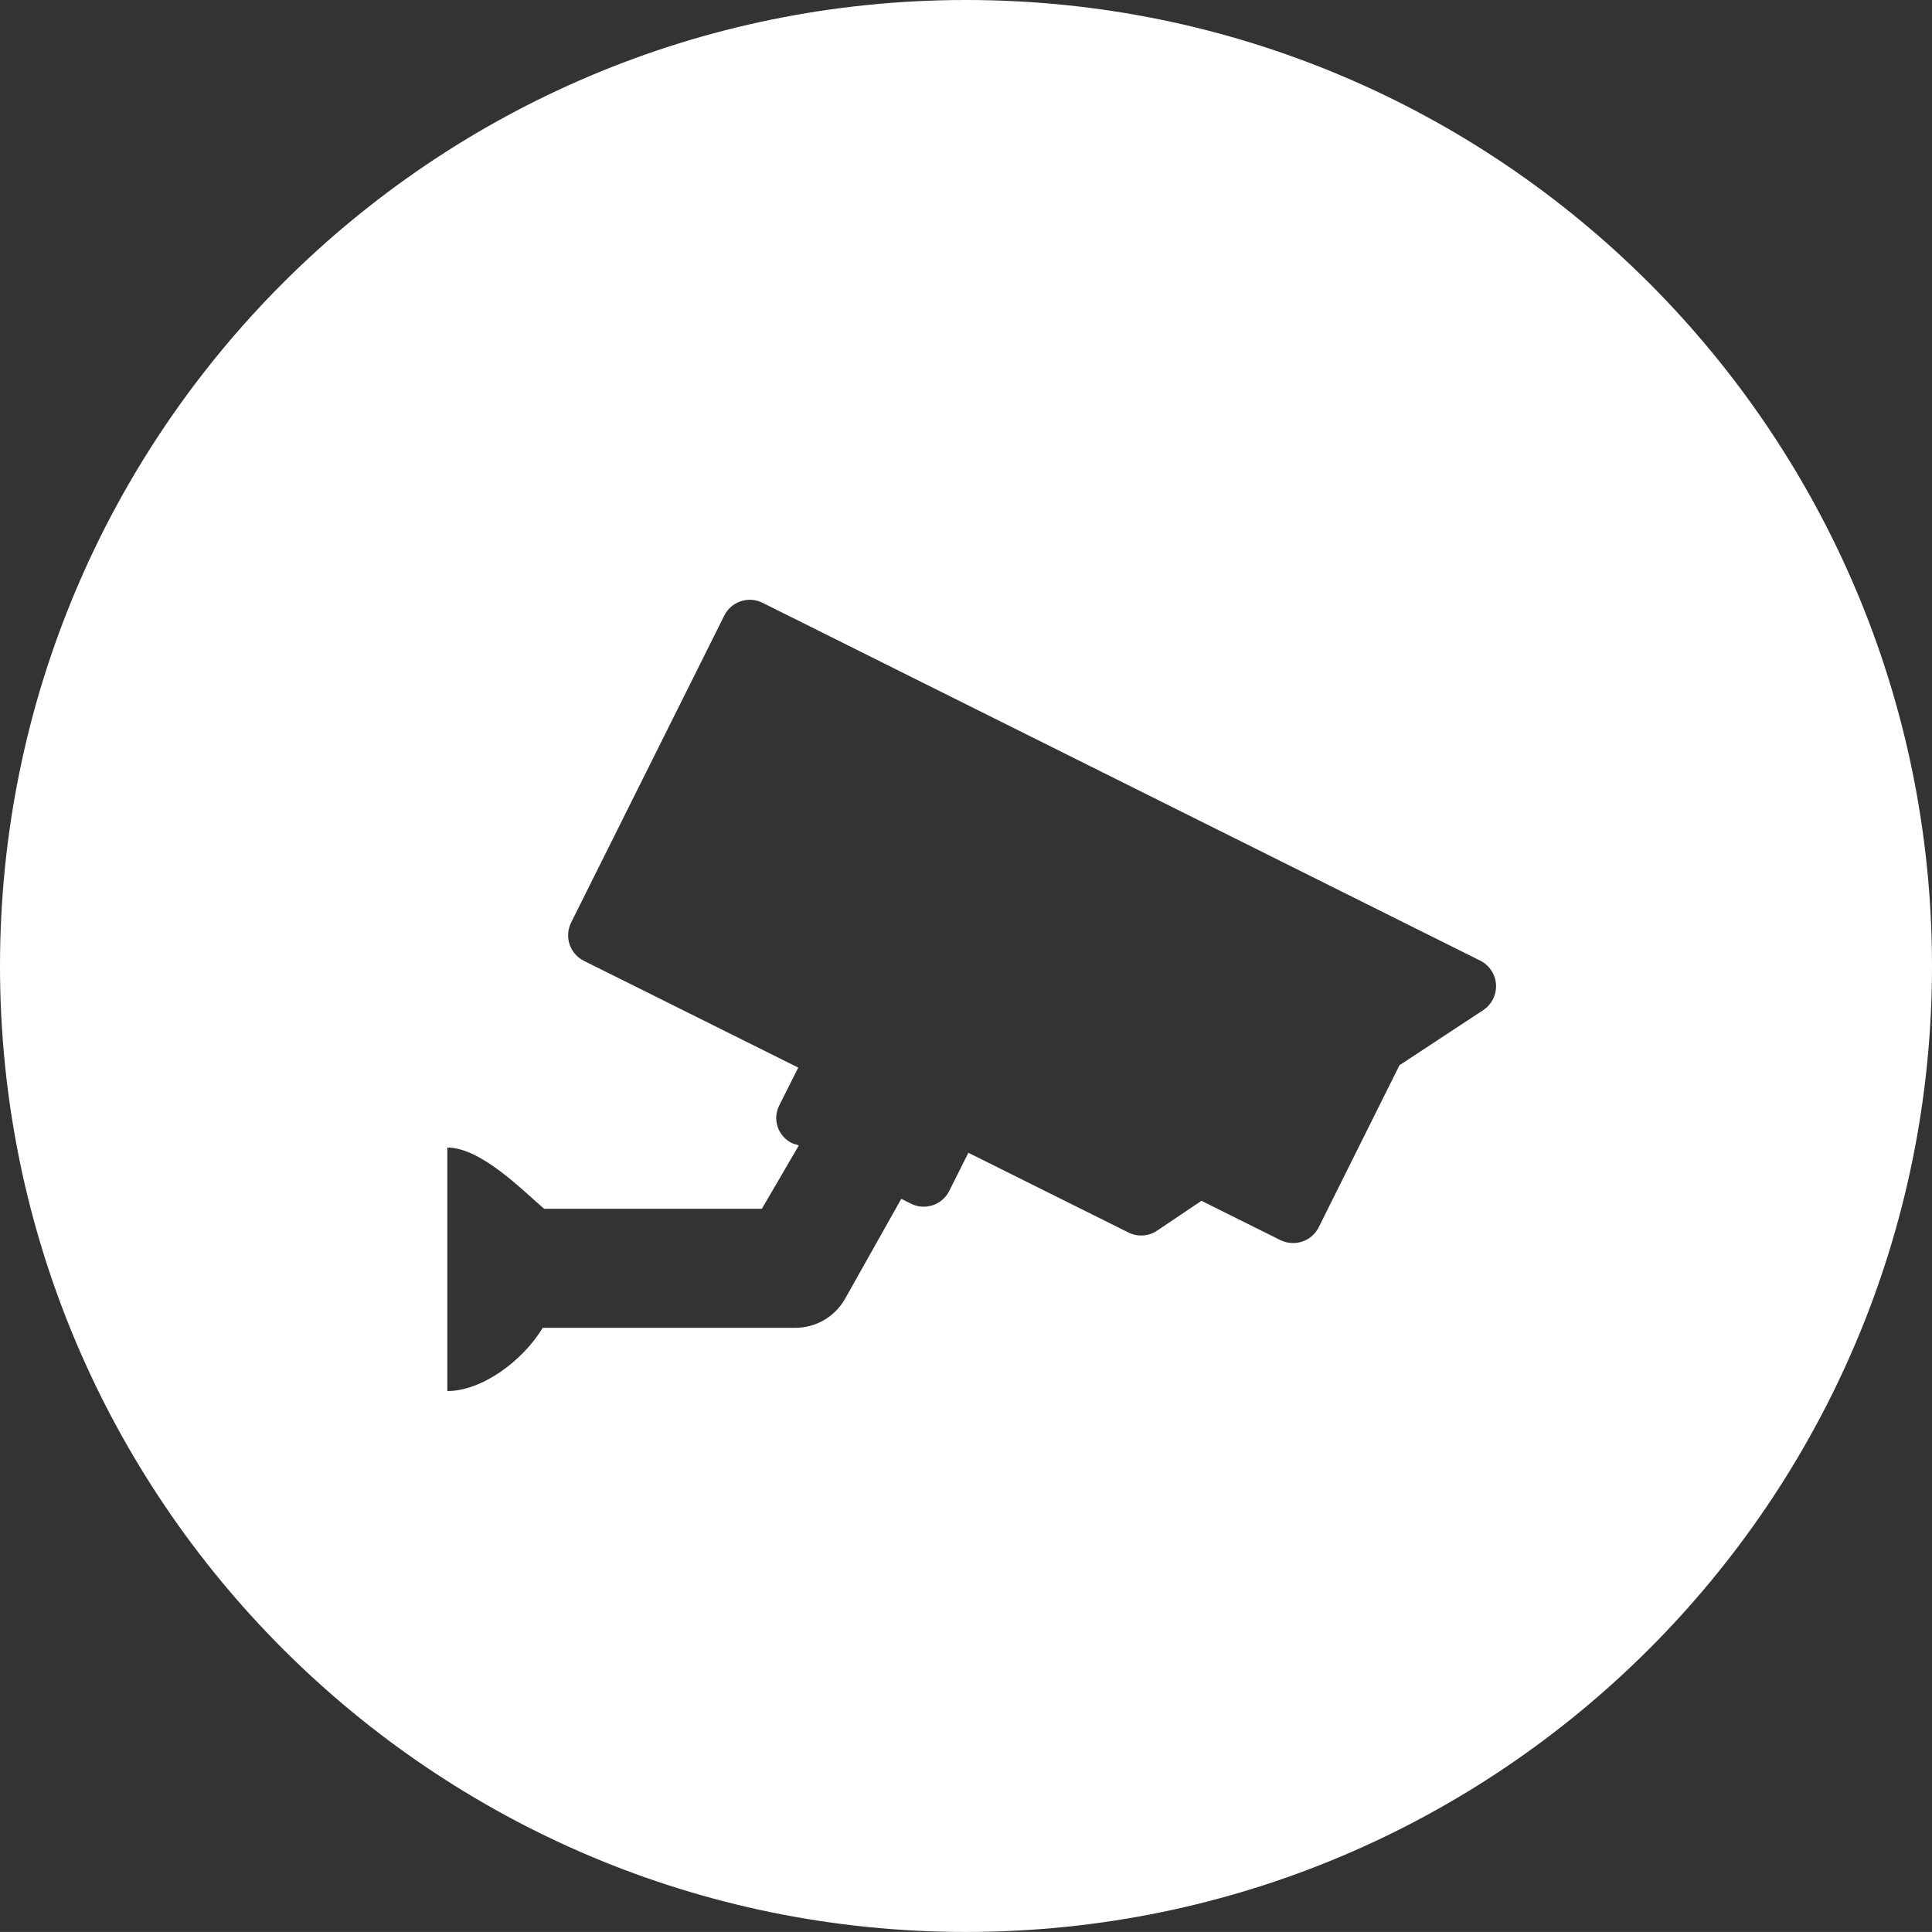 <?xml version="1.0" encoding="utf-8"?>
<!-- Generator: Adobe Illustrator 16.0.3, SVG Export Plug-In . SVG Version: 6.00 Build 0)  -->
<!DOCTYPE svg PUBLIC "-//W3C//DTD SVG 1.1//EN" "http://www.w3.org/Graphics/SVG/1.1/DTD/svg11.dtd">
<svg version="1.1" xmlns="http://www.w3.org/2000/svg" xmlns:xlink="http://www.w3.org/1999/xlink" x="0px" y="0px"
	 width="113.603px" height="113.6px" viewBox="0 0 113.603 113.6" enable-background="new 0 0 113.603 113.6" xml:space="preserve">
<rect x="0" y="0" width="113.603" height="113.6" fill="#333333" stroke="none"/>
<g id="Warstwa_1">
	<path fill="#FFFFFF" d="M56.8,0C25.434,0,0,25.435,0,56.807C0,88.17,25.434,113.6,56.8,113.6c31.372,0,56.803-25.43,56.803-56.793
		C113.603,25.435,88.172,0,56.8,0z M87.215,59.396l-4.926,3.242l-4.748,9.527c-0.2,0.395-0.549,0.705-0.977,0.843
		c-0.169,0.056-0.351,0.084-0.531,0.084c-0.256,0-0.515-0.059-0.748-0.173l-4.639-2.311l-2.6,1.751
		c-0.502,0.342-1.147,0.385-1.692,0.113l-9.413-4.688l-1.121,2.236c-0.412,0.833-1.421,1.173-2.256,0.756l-0.568-0.285l-3.299,5.866
		c-0.594,1.063-1.715,1.719-2.93,1.719H31.914c-1.215,2-3.611,3.719-5.611,3.719V67.476c2,0,4.507,2.601,5.695,3.601h12.801
		l2.172-3.725l-0.396-0.13c-0.834-0.415-1.17-1.39-0.754-2.224l1.117-2.222l-12.602-6.278c-0.397-0.195-0.701-0.545-0.844-0.963
		c-0.142-0.425-0.107-0.885,0.09-1.288L42.586,36.2c0.412-0.833,1.422-1.169,2.252-0.755l42.201,21.042
		c0.536,0.267,0.893,0.803,0.927,1.405C88.003,58.489,87.714,59.064,87.215,59.396z"/>
</g>
<g id="Warstwa_2">
</g>
</svg>
